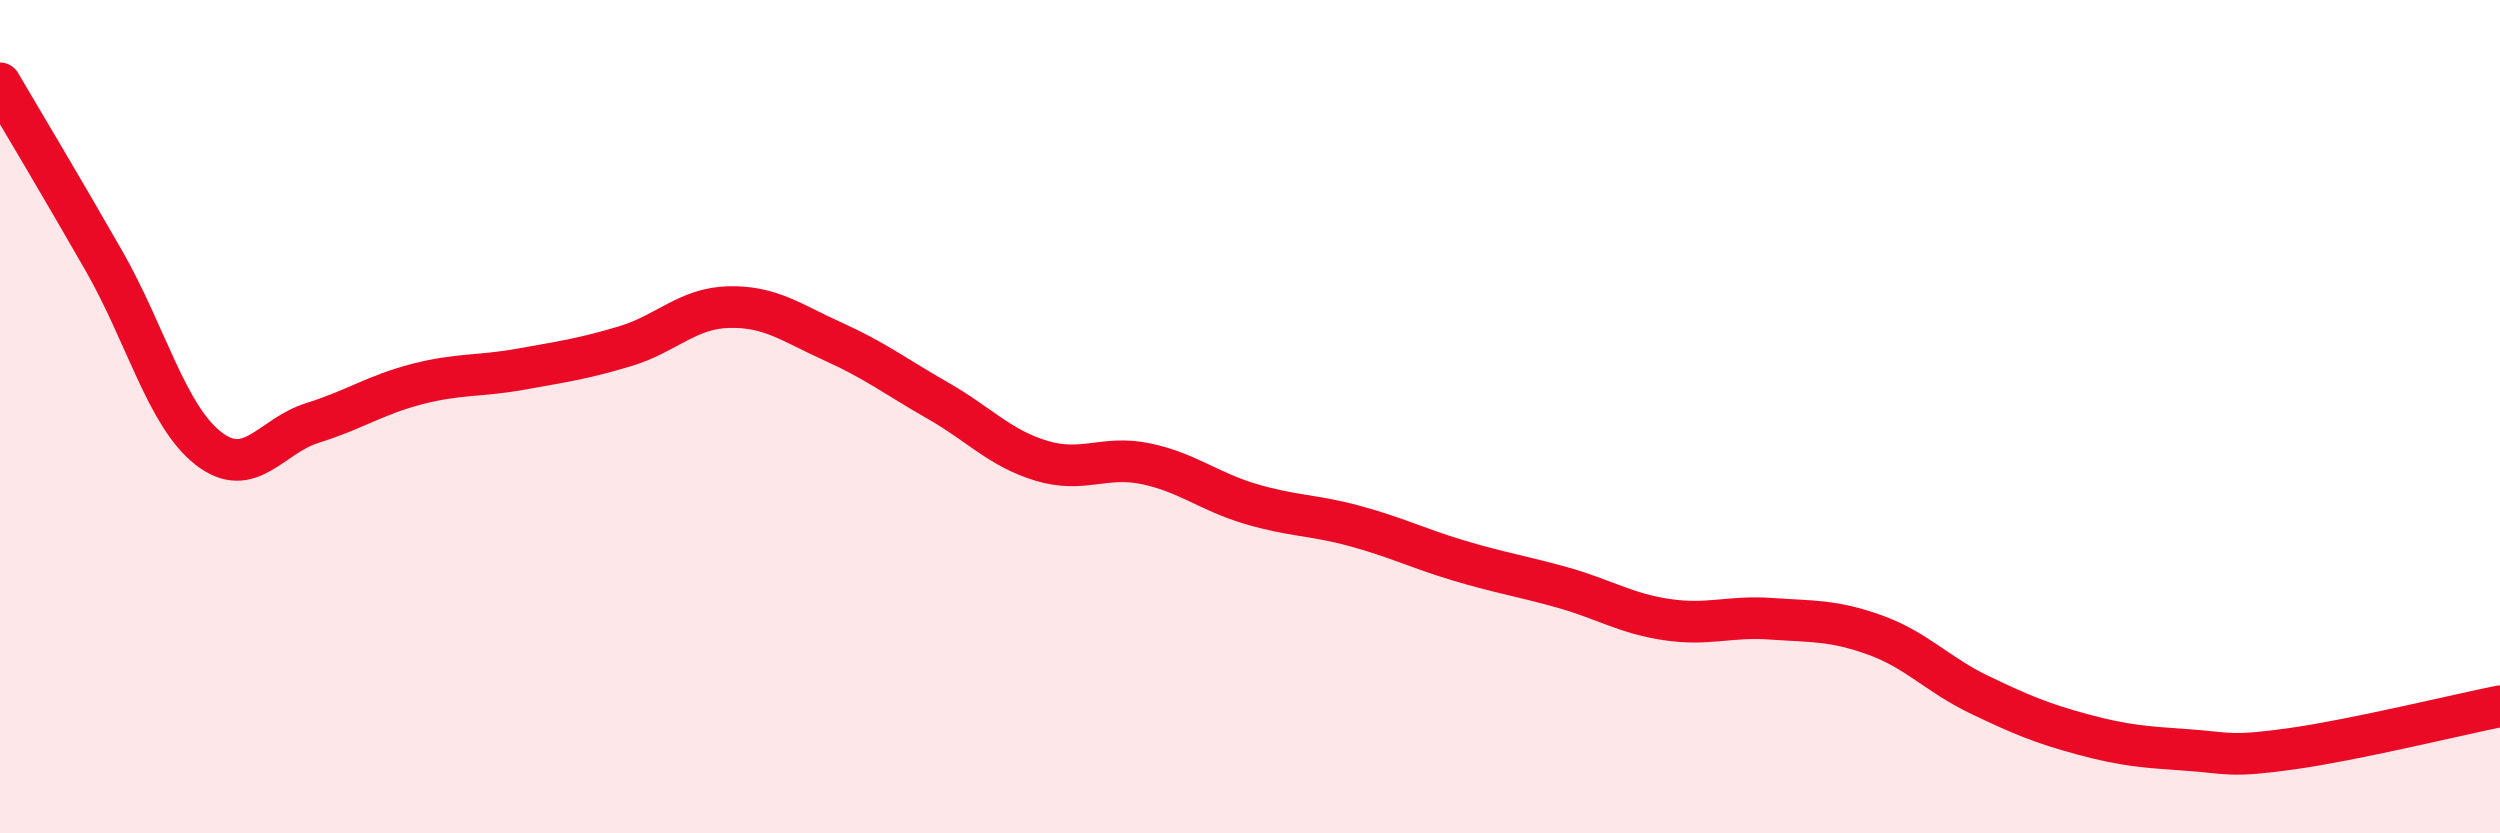 
    <svg width="60" height="20" viewBox="0 0 60 20" xmlns="http://www.w3.org/2000/svg">
      <path
        d="M 0,2 C 0.5,2.85 1.5,4.52 2.5,6.27 C 3.5,8.02 4,9.98 5,10.76 C 6,11.54 6.5,10.46 7.5,10.15 C 8.5,9.84 9,9.48 10,9.22 C 11,8.96 11.5,9.04 12.5,8.86 C 13.5,8.68 14,8.61 15,8.31 C 16,8.01 16.5,7.39 17.5,7.37 C 18.5,7.35 19,7.75 20,8.2 C 21,8.65 21.5,9.04 22.5,9.61 C 23.5,10.18 24,10.76 25,11.06 C 26,11.36 26.5,10.92 27.5,11.13 C 28.5,11.34 29,11.79 30,12.09 C 31,12.39 31.5,12.35 32.5,12.62 C 33.5,12.89 34,13.15 35,13.45 C 36,13.75 36.5,13.82 37.5,14.1 C 38.5,14.38 39,14.72 40,14.87 C 41,15.02 41.5,14.78 42.5,14.85 C 43.5,14.92 44,14.88 45,15.24 C 46,15.6 46.5,16.19 47.5,16.67 C 48.5,17.15 49,17.36 50,17.63 C 51,17.9 51.5,17.93 52.5,18 C 53.5,18.07 53.5,18.18 55,17.97 C 56.5,17.76 59,17.15 60,16.95L60 20L0 20Z"
        fill="#EB0A25"
        opacity="0.1"
        stroke-linecap="round"
        stroke-linejoin="round"
      />
      <path
        d="M 0,2 C 0.5,2.85 1.5,4.52 2.5,6.27 C 3.5,8.02 4,9.98 5,10.76 C 6,11.54 6.5,10.46 7.5,10.15 C 8.5,9.84 9,9.48 10,9.22 C 11,8.96 11.5,9.04 12.5,8.86 C 13.5,8.68 14,8.61 15,8.31 C 16,8.01 16.5,7.39 17.5,7.37 C 18.5,7.35 19,7.75 20,8.2 C 21,8.65 21.5,9.04 22.5,9.61 C 23.5,10.18 24,10.76 25,11.06 C 26,11.36 26.5,10.92 27.5,11.13 C 28.5,11.34 29,11.79 30,12.09 C 31,12.39 31.5,12.35 32.5,12.62 C 33.5,12.89 34,13.15 35,13.45 C 36,13.75 36.5,13.82 37.5,14.1 C 38.5,14.38 39,14.72 40,14.87 C 41,15.02 41.5,14.78 42.5,14.85 C 43.5,14.92 44,14.88 45,15.24 C 46,15.6 46.5,16.19 47.5,16.67 C 48.5,17.15 49,17.36 50,17.63 C 51,17.9 51.5,17.93 52.5,18 C 53.5,18.07 53.5,18.18 55,17.97 C 56.5,17.76 59,17.15 60,16.95"
        stroke="#EB0A25"
        stroke-width="1"
        fill="none"
        stroke-linecap="round"
        stroke-linejoin="round"
      />
    </svg>
  